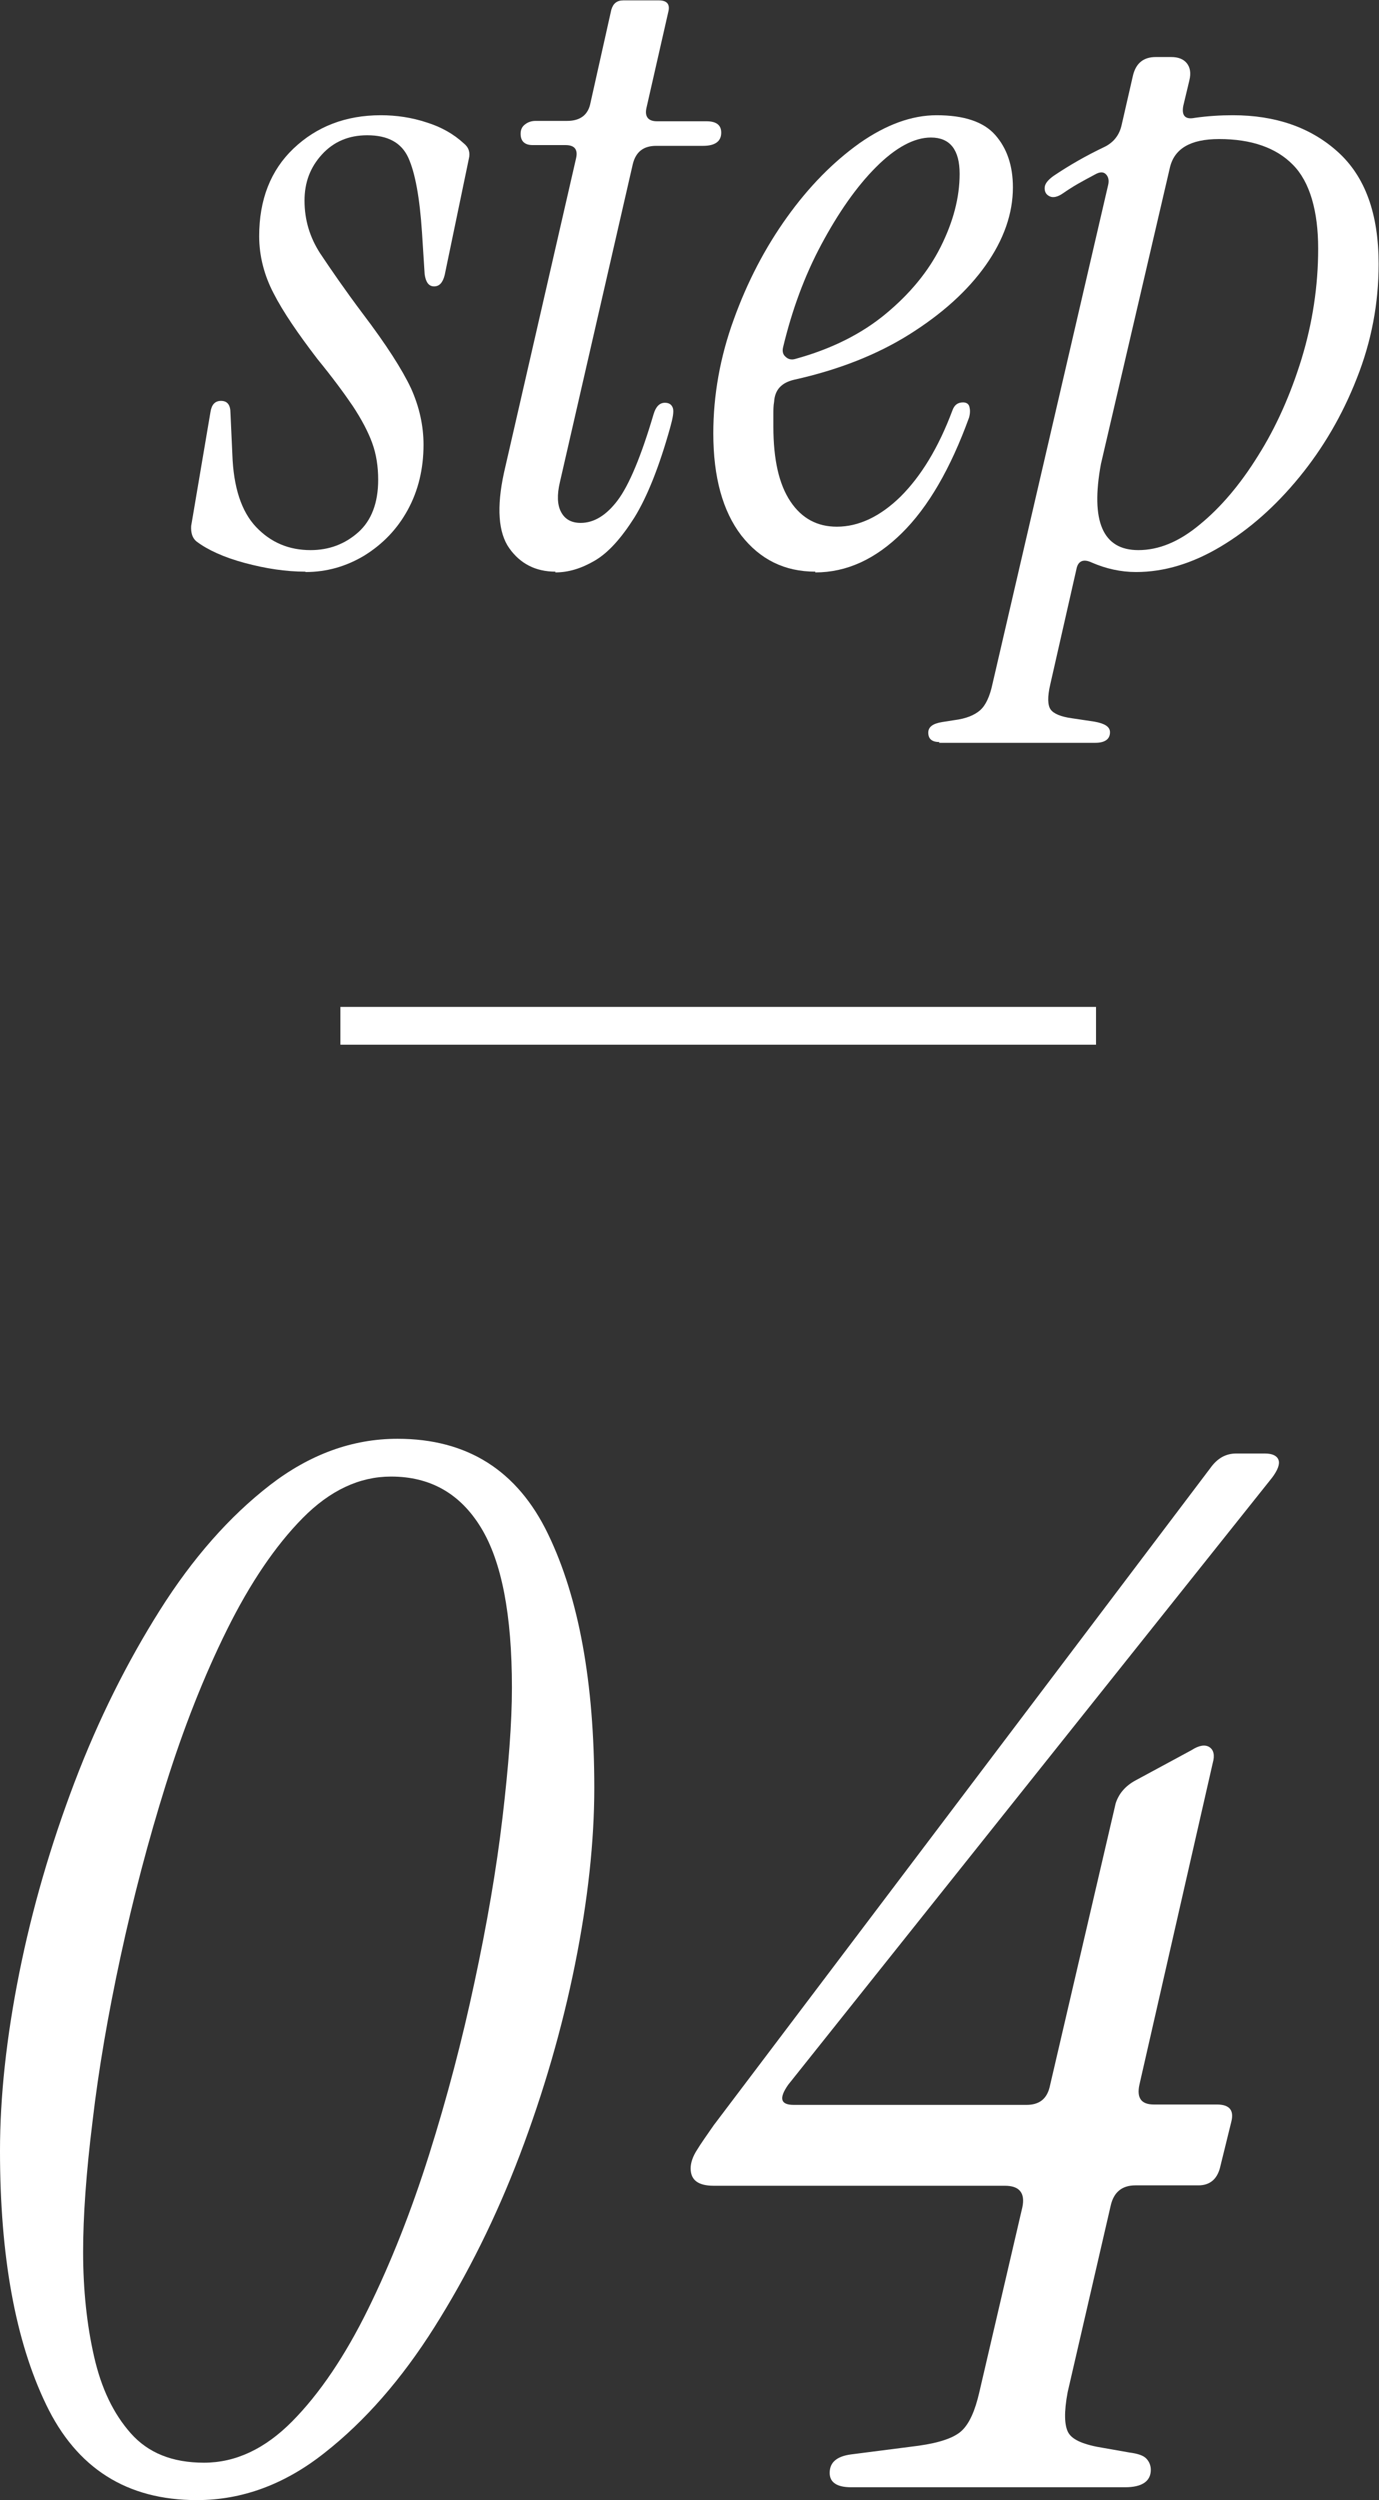 <svg viewBox="0 0 36.5 66.17" xmlns="http://www.w3.org/2000/svg"><rect x="0" y="0" width="36.5" height="66.17" fill="#333333" stroke="none"/><g fill="#fff"><path d="m8.08 15.13c-.51 0-1.04-.08-1.6-.23s-.99-.35-1.28-.57c-.11-.09-.15-.23-.14-.41l.51-3.01c.03-.2.12-.3.28-.3.17 0 .25.11.25.32l.05 1.1c.03.87.24 1.51.63 1.92s.87.61 1.44.61c.49 0 .91-.16 1.26-.47s.53-.78.53-1.39c0-.35-.05-.68-.16-.98s-.28-.62-.51-.97c-.23-.34-.54-.76-.94-1.25-.52-.68-.91-1.25-1.16-1.74-.25-.48-.38-.99-.38-1.51 0-.96.3-1.74.91-2.32s1.38-.88 2.31-.88c.41 0 .82.06 1.21.19.39.12.72.31.98.55.14.11.18.25.14.41l-.64 3.08c-.05.2-.14.3-.28.3s-.22-.11-.25-.32l-.07-1.1c-.06-.92-.18-1.58-.36-1.98s-.54-.6-1.09-.6c-.49 0-.89.17-1.2.51s-.46.74-.46 1.22c0 .51.14.97.41 1.39.28.42.65.96 1.13 1.6.63.83 1.05 1.49 1.28 1.98.22.49.33.99.33 1.49 0 .64-.14 1.22-.42 1.73s-.66.9-1.14 1.2c-.48.29-1 .44-1.56.44z"/><path d="m14.7 15.13c-.52 0-.93-.21-1.22-.62s-.34-1.08-.14-2l1.91-8.33c.05-.23-.05-.34-.28-.34h-.87c-.21 0-.32-.1-.32-.3 0-.11.04-.19.12-.25s.17-.09.28-.09h.83c.35 0 .56-.16.62-.48l.55-2.46c.05-.17.15-.25.32-.25h.94c.21 0 .3.1.25.3l-.58 2.55c-.05.23.05.35.28.35h1.31c.26 0 .39.1.39.3 0 .23-.16.35-.48.35h-1.24c-.34 0-.54.16-.62.48l-1.93 8.42c-.08.34-.07.6.03.79s.27.29.52.29c.35 0 .68-.2.98-.6s.62-1.16.95-2.28c.06-.2.16-.3.3-.3.11 0 .18.05.21.14s0 .26-.07.51c-.29 1.04-.61 1.84-.95 2.39-.35.55-.69.93-1.05 1.14s-.7.31-1.04.31z"/><path d="m21.58 15.13c-.81 0-1.46-.32-1.96-.96-.49-.64-.74-1.54-.74-2.7 0-1.01.18-2.02.54-3.01.36-1 .83-1.9 1.41-2.71s1.22-1.46 1.92-1.96c.7-.49 1.38-.74 2.04-.74.72 0 1.24.17 1.55.52s.47.81.47 1.39c0 .69-.24 1.38-.72 2.06s-1.16 1.29-2.02 1.83-1.88.94-3.05 1.2c-.34.08-.51.27-.53.58-.02.11-.02.22-.02.33v.33c0 .88.15 1.53.45 1.98s.71.67 1.23.67c.58 0 1.15-.27 1.69-.8.54-.54 1-1.29 1.37-2.28.05-.14.14-.21.28-.21.09 0 .15.04.17.12s.02.17-.01.28c-.49 1.35-1.08 2.37-1.78 3.06s-1.46 1.04-2.29 1.04zm-.85-5.95c-.03.11-.01.2.06.26.07.07.16.09.26.06.95-.26 1.75-.66 2.39-1.19s1.13-1.12 1.46-1.78.5-1.3.5-1.93-.25-.96-.76-.96c-.44 0-.93.26-1.45.78s-1 1.21-1.45 2.05-.78 1.75-1.01 2.71z"/><path d="m24.87 19.64c-.2 0-.3-.08-.3-.25 0-.15.12-.24.37-.28l.32-.05c.31-.04.53-.13.68-.26s.26-.37.33-.7l3.06-13.2c.03-.12.01-.22-.06-.29s-.17-.06-.29.01c-.15.08-.3.16-.44.24s-.28.17-.41.26-.25.12-.34.08-.14-.11-.14-.22.08-.21.23-.32c.43-.29.87-.54 1.33-.76.26-.12.42-.32.48-.6l.3-1.31c.08-.32.28-.48.6-.48h.41c.18 0 .32.05.41.16s.12.26.07.46l-.16.67c-.05.26.05.37.3.32.35-.05.69-.07 1.01-.07 1.13 0 2.06.32 2.78.97s1.08 1.63 1.08 2.97c0 1.04-.19 2.05-.58 3.03-.38.97-.89 1.84-1.52 2.61s-1.32 1.38-2.07 1.83-1.5.68-2.25.68c-.41 0-.8-.09-1.17-.25-.23-.11-.37-.04-.41.18l-.69 3.04c-.08.34-.07.56.01.67s.27.19.56.23l.6.09c.28.05.41.14.41.28 0 .18-.13.28-.39.28h-4.14zm4.27-7.36c-.28 1.52.05 2.28.99 2.28.54 0 1.08-.22 1.63-.68.55-.45 1.07-1.06 1.54-1.82.48-.76.86-1.62 1.15-2.56.29-.95.44-1.93.44-2.92s-.22-1.77-.67-2.22c-.44-.45-1.1-.68-1.95-.68-.77 0-1.2.26-1.31.78z"/><path d="m5.21 66.17c-1.85 0-3.18-.84-3.99-2.53-.81-1.68-1.22-3.92-1.22-6.71 0-1.44.17-3.01.51-4.71s.83-3.38 1.46-5.04 1.39-3.18 2.26-4.56 1.84-2.48 2.91-3.31c1.06-.82 2.19-1.23 3.38-1.23 1.85 0 3.18.84 3.99 2.53.81 1.68 1.22 3.92 1.22 6.71 0 1.42-.17 2.98-.51 4.67s-.83 3.38-1.46 5.04-1.39 3.18-2.26 4.56-1.84 2.49-2.91 3.33c-1.06.84-2.19 1.25-3.38 1.25zm.19-.99c.84 0 1.62-.37 2.34-1.1s1.39-1.72 2-2.96 1.15-2.61 1.62-4.1.87-3.01 1.2-4.56c.33-1.54.58-2.99.74-4.35s.25-2.5.25-3.44c0-1.93-.27-3.34-.82-4.24s-1.34-1.35-2.38-1.35c-.84 0-1.62.37-2.34 1.1s-1.39 1.72-2 2.95-1.15 2.6-1.62 4.1-.87 3.03-1.2 4.56-.58 2.98-.74 4.35c-.17 1.37-.25 2.52-.25 3.46 0 1.01.1 1.94.29 2.77.19.84.51 1.51.97 2.03s1.1.78 1.94.78z"/><path d="m22.53 65.83c-.38 0-.57-.13-.57-.38 0-.28.19-.44.57-.49l1.79-.23c.56-.08.94-.21 1.14-.4s.35-.53.46-1.01l1.14-4.9c.08-.38-.08-.57-.46-.57h-7.71c-.41 0-.61-.15-.61-.46 0-.15.06-.32.17-.49.11-.18.26-.39.44-.65l13.15-17.4c.18-.25.4-.38.68-.38h.76c.2 0 .32.06.36.17s-.02.27-.17.47l-12.81 16.07c-.25.36-.2.53.15.53h6.16c.33 0 .53-.15.61-.46l1.75-7.52c.08-.25.25-.46.53-.61l1.48-.8c.2-.13.36-.15.47-.08s.15.21.09.42l-1.94 8.51c-.08.36.05.53.38.53h1.67c.33 0 .46.15.38.46l-.3 1.22c-.08.3-.27.46-.57.46h-1.67c-.35 0-.57.18-.65.53l-1.14 4.94c-.1.53-.09.89.02 1.08s.42.32.93.4l.68.12c.23.03.38.08.46.17s.11.19.11.29c0 .3-.23.46-.68.46h-7.26z"/></g><path d="m9.01 27.15h20" fill="none" stroke="#fff" stroke-miterlimit="10"/></svg>